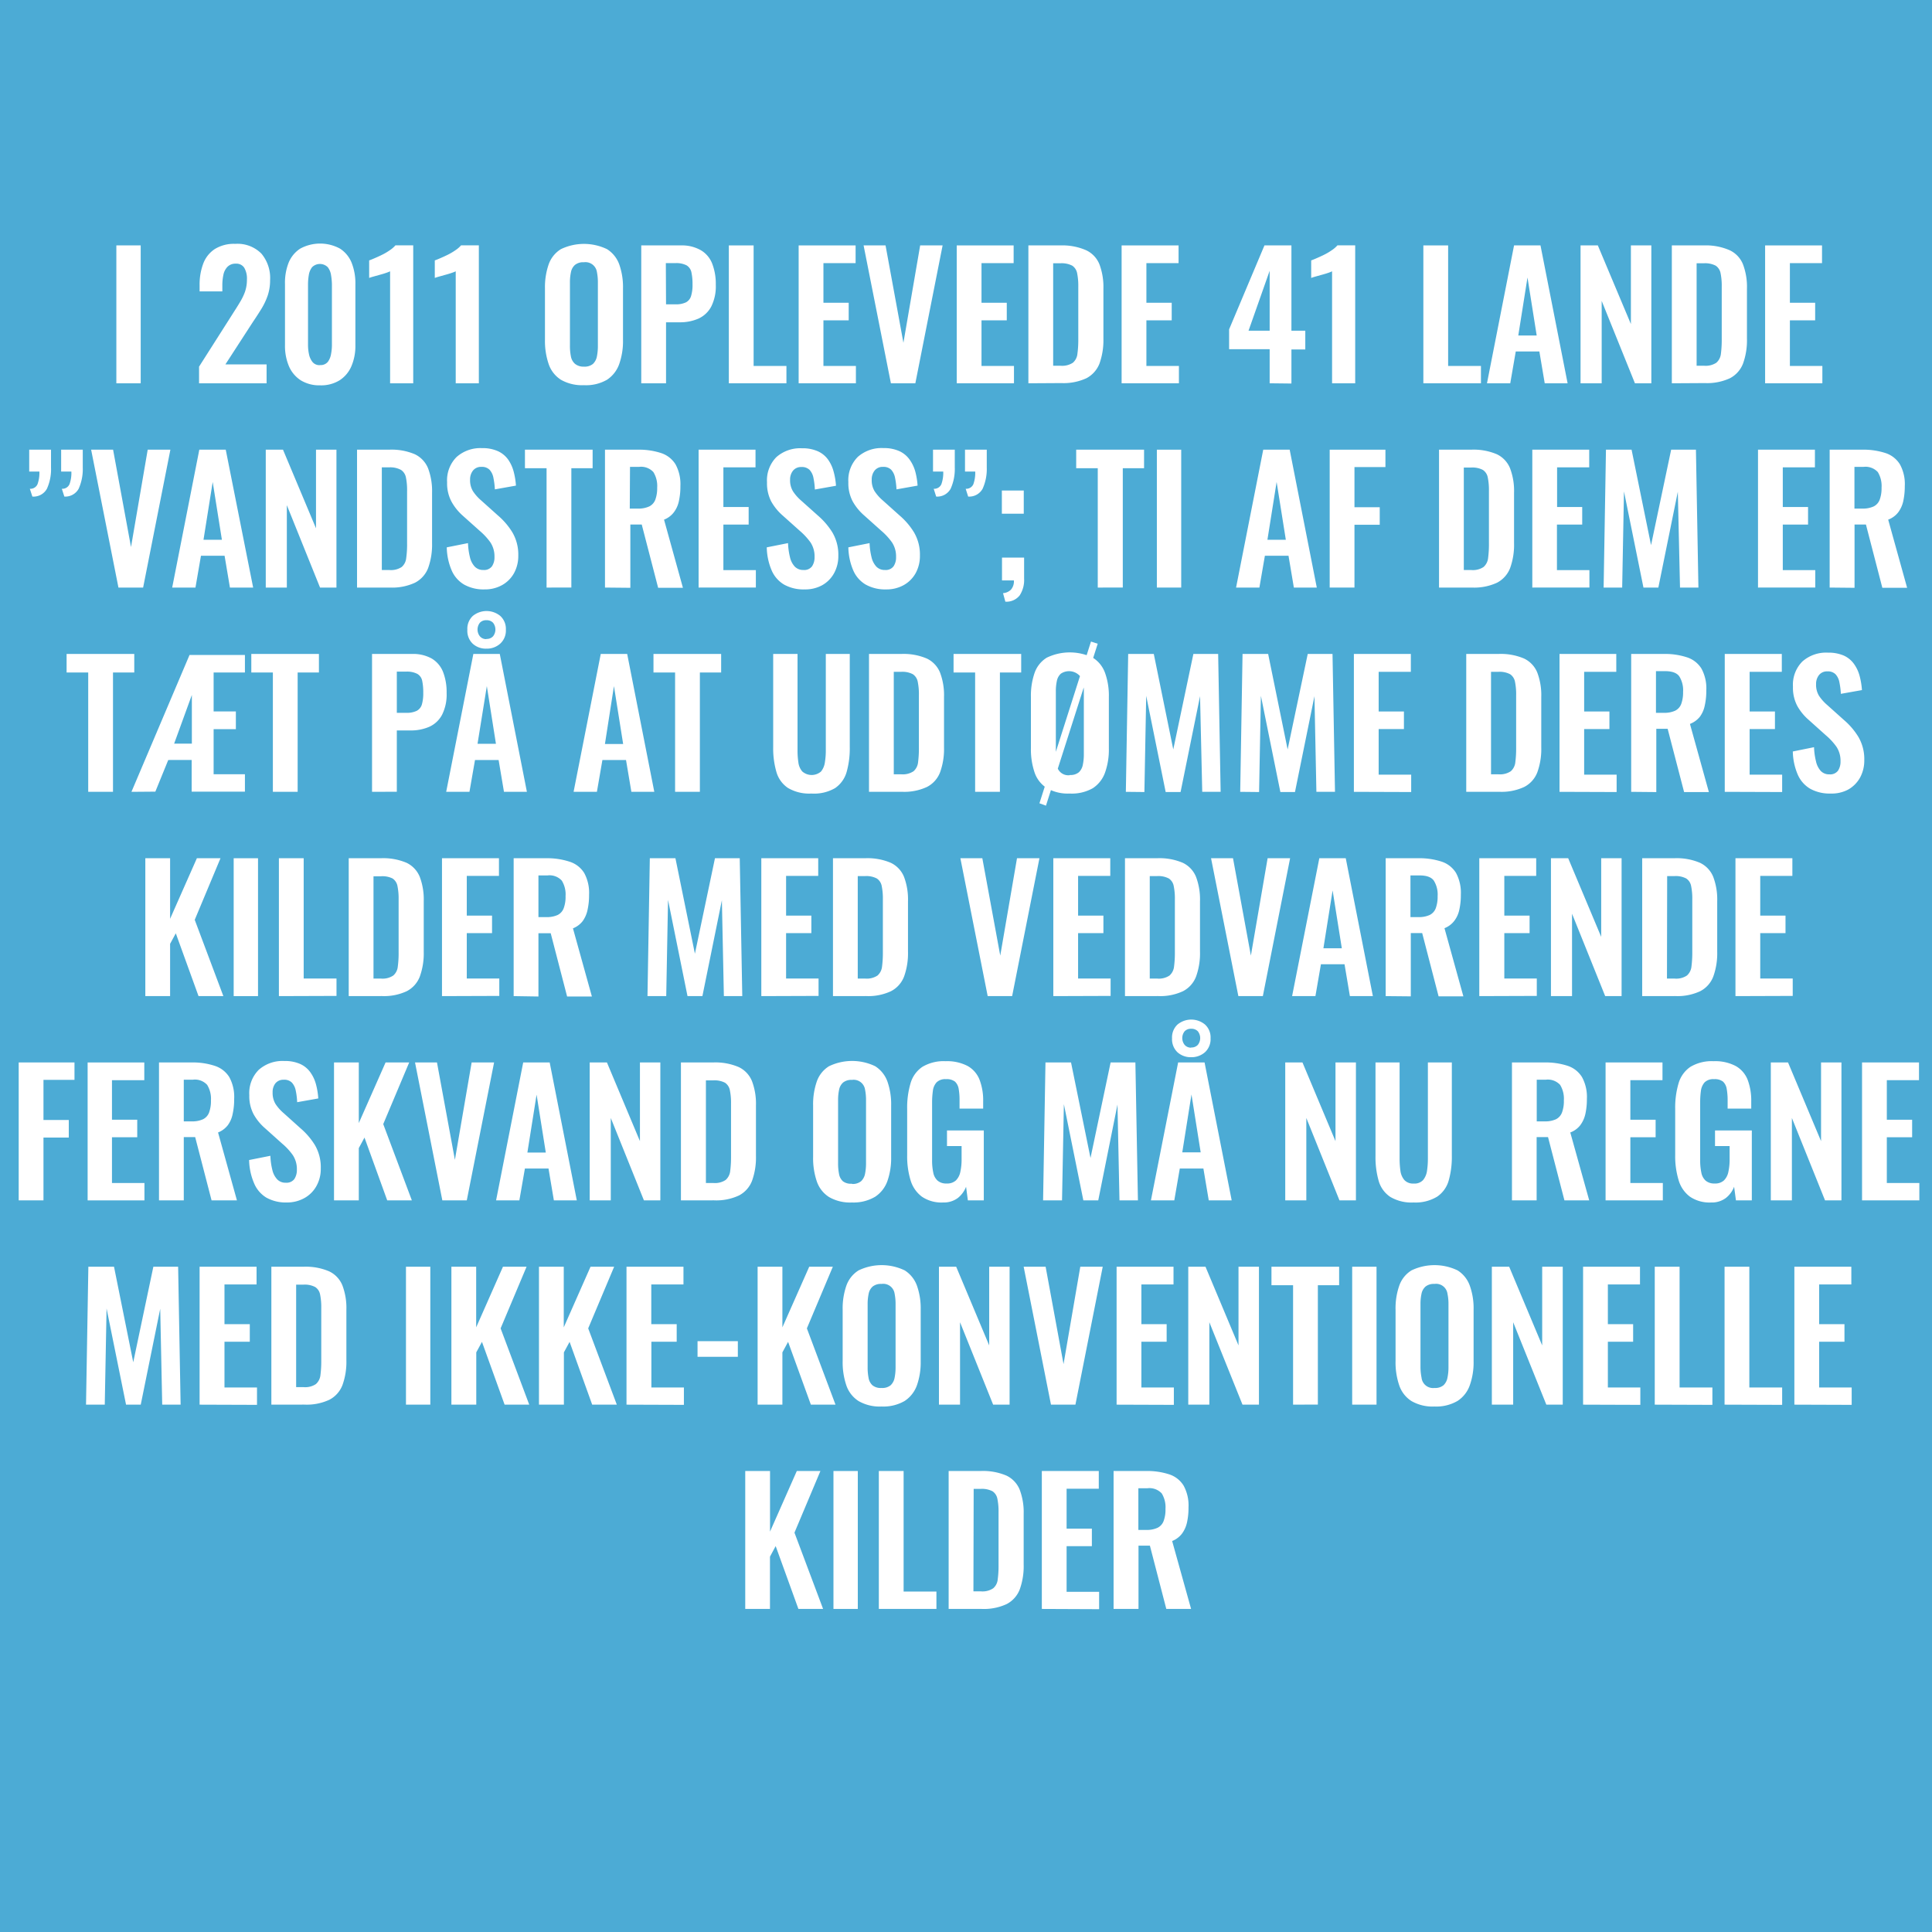 <svg id="Layer_1" data-name="Layer 1" xmlns="http://www.w3.org/2000/svg" xmlns:xlink="http://www.w3.org/1999/xlink" viewBox="0 0 396.85 396.85"><defs><style>.cls-1{fill:none;}.cls-2{clip-path:url(#clip-path);}.cls-3{fill:#4cabd5;}.cls-4{fill:#fff;}</style><clipPath id="clip-path"><rect class="cls-1" width="396.85" height="403.45"/></clipPath></defs><g class="cls-2"><rect class="cls-3" width="396.85" height="396.85"/><path class="cls-4" d="M23.9,78.73V50.41h5V78.73Z"/><path class="cls-4" d="M40.89,78.73V75.31L47.77,64.5c.5-.79,1-1.55,1.42-2.27A12.14,12.14,0,0,0,50.3,60a7.51,7.51,0,0,0,.42-2.56A4.38,4.38,0,0,0,50.17,55a1.9,1.9,0,0,0-1.72-.84,2.28,2.28,0,0,0-1.71.63,3.26,3.26,0,0,0-.85,1.65,10.28,10.28,0,0,0-.22,2.23v1.19H41V58.59a12.22,12.22,0,0,1,.74-4.42,6.17,6.17,0,0,1,2.36-3,7.47,7.47,0,0,1,4.23-1.08,6.89,6.89,0,0,1,5.36,2,7.78,7.78,0,0,1,1.79,5.45A9.8,9.8,0,0,1,55,60.67a13.66,13.66,0,0,1-1.27,2.71c-.53.87-1.1,1.75-1.72,2.66l-5.71,8.81h8.46v3.88Z"/><path class="cls-4" d="M65.75,79.15a7.24,7.24,0,0,1-4-1.05,6.5,6.5,0,0,1-2.41-2.9,10.68,10.68,0,0,1-.8-4.26V58.38A11.26,11.26,0,0,1,59.27,54a6.26,6.26,0,0,1,2.38-2.92,8.55,8.55,0,0,1,8.21,0A6.26,6.26,0,0,1,72.24,54,11.45,11.45,0,0,1,73,58.38V70.94a10.51,10.51,0,0,1-.81,4.26,6.44,6.44,0,0,1-2.41,2.9A7.2,7.2,0,0,1,65.75,79.15Zm0-4.16a1.91,1.91,0,0,0,1.59-.66A3.66,3.66,0,0,0,68,72.72a9.9,9.9,0,0,0,.18-1.85V58.45A12.59,12.59,0,0,0,68,56.51a3.49,3.49,0,0,0-.67-1.62,2.28,2.28,0,0,0-3.23,0,3.49,3.49,0,0,0-.67,1.62,11.46,11.46,0,0,0-.16,1.94V70.87a9.15,9.15,0,0,0,.19,1.85,3.82,3.82,0,0,0,.71,1.61A1.83,1.83,0,0,0,65.75,75Z"/><path class="cls-4" d="M80.13,78.73v-23a7.87,7.87,0,0,1-.81.32c-.4.14-.84.27-1.32.4l-1.33.37c-.4.11-.68.21-.84.27v-3.6c.32-.11.73-.28,1.21-.49s1-.44,1.53-.71a11.8,11.8,0,0,0,1.51-.9,5.53,5.53,0,0,0,1.15-1h3.65V78.73Z"/><path class="cls-4" d="M93.61,78.73v-23a7,7,0,0,1-.81.32c-.4.14-.84.27-1.32.4l-1.32.37c-.4.11-.69.21-.85.27v-3.6c.32-.11.73-.28,1.21-.49s1-.44,1.53-.71a11.8,11.8,0,0,0,1.51-.9,5.53,5.53,0,0,0,1.15-1h3.65V78.73Z"/><path class="cls-4" d="M119.93,79.12A8.74,8.74,0,0,1,115.21,78a6.16,6.16,0,0,1-2.51-3.22,14.73,14.73,0,0,1-.76-5V59.22a14.27,14.27,0,0,1,.76-4.91,6,6,0,0,1,2.51-3.13,10.94,10.94,0,0,1,9.48,0,6.18,6.18,0,0,1,2.51,3.13,14,14,0,0,1,.77,4.91V69.85a14.18,14.18,0,0,1-.77,4.91A6.4,6.4,0,0,1,124.69,78,8.62,8.62,0,0,1,119.93,79.12Zm0-3.81a2.7,2.7,0,0,0,1.87-.56,2.86,2.86,0,0,0,.81-1.54,10.86,10.86,0,0,0,.2-2.13V58a10.57,10.57,0,0,0-.2-2.13,2.38,2.38,0,0,0-2.68-2,2.65,2.65,0,0,0-1.83.55,2.61,2.61,0,0,0-.82,1.48,9.85,9.85,0,0,0-.21,2.13v13a10.89,10.89,0,0,0,.19,2.13,2.67,2.67,0,0,0,.81,1.54A2.7,2.7,0,0,0,119.93,75.31Z"/><path class="cls-4" d="M131.72,78.73V50.41h8.19a7.78,7.78,0,0,1,4.07,1,5.49,5.49,0,0,1,2.31,2.74,11.5,11.5,0,0,1,.74,4.35,9.26,9.26,0,0,1-.93,4.46,5.59,5.59,0,0,1-2.6,2.47,9.35,9.35,0,0,1-3.94.77h-2.75V78.73Zm5.09-16.22h1.93a4.71,4.71,0,0,0,2.15-.4,2.14,2.14,0,0,0,1.06-1.3,7.69,7.69,0,0,0,.3-2.39,11.24,11.24,0,0,0-.23-2.5,2.18,2.18,0,0,0-1-1.42,4.61,4.61,0,0,0-2.32-.45h-1.93Z"/><path class="cls-4" d="M149.71,78.73V50.41h5.09V75.17h6.74v3.56Z"/><path class="cls-4" d="M164.05,78.73V50.41h11.7v3.64h-6.61v8.14h5.19V65.8h-5.19v9.37h6.67v3.56Z"/><path class="cls-4" d="M183,78.73l-5.61-28.32h4.51l3.67,20,3.44-20h4.61l-5.6,28.32Z"/><path class="cls-4" d="M196.52,78.73V50.41h11.69v3.64h-6.6v8.14h5.19V65.8h-5.19v9.37h6.67v3.56Z"/><path class="cls-4" d="M211.24,78.73V50.41h6.57a12.16,12.16,0,0,1,5.31,1,5.43,5.43,0,0,1,2.72,2.9,13.25,13.25,0,0,1,.81,5V69.57a14.2,14.2,0,0,1-.81,5.12,5.75,5.75,0,0,1-2.68,3,11.17,11.17,0,0,1-5.15,1Zm5.09-3.6h1.54a4,4,0,0,0,2.52-.63,2.78,2.78,0,0,0,.92-1.83,20.56,20.56,0,0,0,.18-3V58.87a12.82,12.82,0,0,0-.24-2.76,2.4,2.4,0,0,0-1-1.54,4.72,4.72,0,0,0-2.44-.49h-1.48Z"/><path class="cls-4" d="M230.39,78.73V50.41h11.7v3.64h-6.61v8.14h5.2V65.8h-5.2v9.37h6.68v3.56Z"/><path class="cls-4" d="M260.8,78.73v-7h-8.33V67.65l7.26-17.24h5.54V67.93h2.85v3.85h-2.85v7Zm-4.34-10.8h4.34V55.62Z"/><path class="cls-4" d="M273.62,78.73v-23a6.61,6.61,0,0,1-.8.32c-.4.14-.85.27-1.33.4l-1.32.37c-.4.11-.68.21-.84.27v-3.6c.32-.11.72-.28,1.2-.49s1-.44,1.53-.71a11.8,11.8,0,0,0,1.51-.9,5.88,5.88,0,0,0,1.16-1h3.64V78.73Z"/><path class="cls-4" d="M292.37,78.73V50.41h5.09V75.17h6.74v3.56Z"/><path class="cls-4" d="M305.44,78.73,311,50.41h5.43L322,78.73H317.3l-1.1-6.53h-4.85l-1.13,6.53Zm6.43-9.82h3.78L313.76,57Z"/><path class="cls-4" d="M324.66,78.73V50.41h3.55L335,66.56V50.41h4.2V78.73h-3.37L329,61.81V78.73Z"/><path class="cls-4" d="M343.41,78.73V50.41H350a12.16,12.16,0,0,1,5.31,1,5.43,5.43,0,0,1,2.72,2.9,13.05,13.05,0,0,1,.81,5V69.57a14,14,0,0,1-.81,5.12,5.71,5.71,0,0,1-2.68,3,11.15,11.15,0,0,1-5.15,1Zm5.09-3.6h1.55a4,4,0,0,0,2.51-.63,2.84,2.84,0,0,0,.93-1.83,22.31,22.31,0,0,0,.17-3V58.87a12.82,12.82,0,0,0-.24-2.76,2.4,2.4,0,0,0-1-1.54,4.72,4.72,0,0,0-2.44-.49H348.5Z"/><path class="cls-4" d="M362.57,78.73V50.41h11.69v3.64h-6.6v8.14h5.19V65.8h-5.19v9.37h6.67v3.56Z"/><path class="cls-4" d="M6.65,102l-.52-1.6a1.59,1.59,0,0,0,1.58-.95,7,7,0,0,0,.38-2.59H6V92.37h4.48v1.87c0,.62,0,1.21,0,1.77a9.71,9.71,0,0,1-.84,4.38A3.14,3.14,0,0,1,6.65,102Zm6.57,0-.52-1.6a1.59,1.59,0,0,0,1.58-.95,6.8,6.8,0,0,0,.38-2.59h-2.1V92.37H17v1.87q0,.93,0,1.77a9.85,9.85,0,0,1-.84,4.38A3.14,3.14,0,0,1,13.22,102Z"/><path class="cls-4" d="M24.33,120.69,18.72,92.37h4.51l3.68,20,3.43-20H35l-5.6,28.32Z"/><path class="cls-4" d="M35.37,120.69l5.57-28.32h5.43L52,120.69H47.23l-1.1-6.54H41.28l-1.13,6.54Zm6.43-9.82h3.78L43.69,99Z"/><path class="cls-4" d="M54.59,120.69V92.37h3.54l6.78,16.15V92.37h4.2v28.32H65.74l-6.82-16.92v16.92Z"/><path class="cls-4" d="M73.34,120.69V92.37h6.57a12.17,12.17,0,0,1,5.31.94,5.49,5.49,0,0,1,2.72,2.91,13.25,13.25,0,0,1,.81,5v10.35a14.2,14.2,0,0,1-.81,5.12,5.72,5.72,0,0,1-2.69,3,11.1,11.1,0,0,1-5.14,1Zm5.09-3.6H80a4,4,0,0,0,2.52-.63,2.78,2.78,0,0,0,.92-1.84,20.31,20.31,0,0,0,.18-3V100.83a12.82,12.82,0,0,0-.24-2.76,2.4,2.4,0,0,0-1-1.54A4.62,4.62,0,0,0,79.91,96H78.43Z"/><path class="cls-4" d="M99.51,121.07a8.15,8.15,0,0,1-4.19-1,6.24,6.24,0,0,1-2.55-2.92,12.62,12.62,0,0,1-1-4.72l4.36-.87a14.09,14.09,0,0,0,.4,2.9,4.24,4.24,0,0,0,1,1.94,2.38,2.38,0,0,0,1.77.68,2,2,0,0,0,1.75-.75,3.26,3.26,0,0,0,.52-1.91,5.22,5.22,0,0,0-.83-3,13.22,13.22,0,0,0-2.2-2.38l-3.51-3.14A10.83,10.83,0,0,1,92.72,103a8,8,0,0,1-.88-3.93,6.76,6.76,0,0,1,1.93-5.18A7.34,7.34,0,0,1,99,92.05a7.66,7.66,0,0,1,3.27.62,5.27,5.27,0,0,1,2.08,1.69,7.79,7.79,0,0,1,1.15,2.47,15,15,0,0,1,.48,2.92l-4.33.77a15.57,15.57,0,0,0-.3-2.38,3.36,3.36,0,0,0-.79-1.65,2.2,2.2,0,0,0-1.66-.59,2.1,2.1,0,0,0-1.74.75,2.91,2.91,0,0,0-.6,1.87,4.32,4.32,0,0,0,.58,2.36,9,9,0,0,0,1.69,1.91l3.47,3.11a14.52,14.52,0,0,1,2.94,3.44,9,9,0,0,1,1.22,4.78,7.32,7.32,0,0,1-.87,3.6,6.3,6.3,0,0,1-2.45,2.46A7.19,7.19,0,0,1,99.51,121.07Z"/><path class="cls-4" d="M112.27,120.69V96.18h-4.44V92.37h13.9v3.81h-4.37v24.51Z"/><path class="cls-4" d="M124.27,120.69V92.37H131a14.62,14.62,0,0,1,4.76.68,5.5,5.5,0,0,1,3,2.33,8.5,8.5,0,0,1,1,4.47,13.78,13.78,0,0,1-.31,3.08,5.68,5.68,0,0,1-1.05,2.32,4.64,4.64,0,0,1-2,1.49l3.88,14h-5.09l-3.37-13h-2.34v13Zm5.09-16.22H131a5.32,5.32,0,0,0,2.35-.44,2.52,2.52,0,0,0,1.26-1.4,6.83,6.83,0,0,0,.38-2.46,5.41,5.41,0,0,0-.78-3.2,3.42,3.42,0,0,0-2.94-1.07h-1.86Z"/><path class="cls-4" d="M143.5,120.69V92.37h11.69V96h-6.6v8.14h5.19v3.61h-5.19v9.36h6.67v3.57Z"/><path class="cls-4" d="M165.24,121.07a8.16,8.16,0,0,1-4.2-1,6.27,6.27,0,0,1-2.54-2.92,12.61,12.61,0,0,1-1-4.72l4.37-.87a14.09,14.09,0,0,0,.4,2.9,4.14,4.14,0,0,0,1,1.94,2.4,2.4,0,0,0,1.77.68,2,2,0,0,0,1.76-.75,3.34,3.34,0,0,0,.52-1.91,5.22,5.22,0,0,0-.83-3,13.6,13.6,0,0,0-2.2-2.38l-3.51-3.14a10.87,10.87,0,0,1-2.36-2.89,8.1,8.1,0,0,1-.87-3.93,6.79,6.79,0,0,1,1.92-5.18,7.38,7.38,0,0,1,5.26-1.82,7.66,7.66,0,0,1,3.27.62,5.2,5.2,0,0,1,2.08,1.69,7.58,7.58,0,0,1,1.15,2.47,14.25,14.25,0,0,1,.49,2.92l-4.34.77a14.48,14.48,0,0,0-.29-2.38,3.36,3.36,0,0,0-.79-1.65,2.24,2.24,0,0,0-1.67-.59,2.12,2.12,0,0,0-1.74.75,2.91,2.91,0,0,0-.6,1.87,4.32,4.32,0,0,0,.59,2.36,9.16,9.16,0,0,0,1.68,1.91l3.48,3.11a15,15,0,0,1,2.94,3.44,9,9,0,0,1,1.22,4.78,7.22,7.22,0,0,1-.88,3.6,6.27,6.27,0,0,1-2.44,2.46A7.22,7.22,0,0,1,165.24,121.07Z"/><path class="cls-4" d="M182,121.07a8.15,8.15,0,0,1-4.19-1,6.24,6.24,0,0,1-2.55-2.92,12.62,12.62,0,0,1-1-4.72l4.36-.87a14.09,14.09,0,0,0,.4,2.9,4.24,4.24,0,0,0,1,1.94,2.38,2.38,0,0,0,1.77.68,2,2,0,0,0,1.75-.75,3.26,3.26,0,0,0,.52-1.91,5.22,5.22,0,0,0-.83-3A13.22,13.22,0,0,0,181,109l-3.51-3.14a10.83,10.83,0,0,1-2.35-2.89,8,8,0,0,1-.88-3.93,6.76,6.76,0,0,1,1.93-5.18,7.34,7.34,0,0,1,5.26-1.82,7.66,7.66,0,0,1,3.27.62,5.27,5.27,0,0,1,2.08,1.69A7.79,7.79,0,0,1,188,96.83a15,15,0,0,1,.48,2.92l-4.33.77a15.57,15.57,0,0,0-.3-2.38,3.36,3.36,0,0,0-.79-1.65,2.21,2.21,0,0,0-1.67-.59,2.09,2.09,0,0,0-1.73.75,2.91,2.91,0,0,0-.6,1.87,4.32,4.32,0,0,0,.58,2.36,9,9,0,0,0,1.69,1.91l3.47,3.11a14.52,14.52,0,0,1,2.94,3.44,9,9,0,0,1,1.22,4.78,7.32,7.32,0,0,1-.87,3.6,6.3,6.3,0,0,1-2.45,2.46A7.19,7.19,0,0,1,182,121.07Z"/><path class="cls-4" d="M192.3,102l-.51-1.6a1.59,1.59,0,0,0,1.58-.95,7,7,0,0,0,.38-2.59h-2.1V92.37h4.47v1.87q0,.93,0,1.77a9.83,9.83,0,0,1-.85,4.38A3.13,3.13,0,0,1,192.3,102Zm6.57,0-.51-1.6a1.59,1.59,0,0,0,1.58-.95,7,7,0,0,0,.38-2.59h-2.1V92.37h4.47v1.87q0,.93,0,1.77a9.83,9.83,0,0,1-.85,4.38A3.14,3.14,0,0,1,198.87,102Z"/><path class="cls-4" d="M205.79,105.52v-4.76h4.5v4.76Zm.72,18.07-.48-1.75a2.58,2.58,0,0,0,1.62-.71,2.61,2.61,0,0,0,.61-1.91h-2.44v-4.68h4.54v4.3a5.78,5.78,0,0,1-.91,3.46A3.46,3.46,0,0,1,206.51,123.59Z"/><path class="cls-4" d="M225.49,120.69V96.18h-4.43V92.37H235v3.81h-4.37v24.51Z"/><path class="cls-4" d="M237.63,120.69V92.37h5v28.32Z"/><path class="cls-4" d="M253.9,120.69l5.58-28.32h5.43l5.57,28.32h-4.71l-1.1-6.54h-4.85l-1.13,6.54Zm6.44-9.82h3.78L262.23,99Z"/><path class="cls-4" d="M273.13,120.69V92.37h11.45v3.57h-6.36v8.25h5.19v3.6h-5.19v12.9Z"/><path class="cls-4" d="M295.59,120.69V92.37h6.57a12.17,12.17,0,0,1,5.31.94,5.45,5.45,0,0,1,2.72,2.91,13.05,13.05,0,0,1,.81,5v10.35a14,14,0,0,1-.81,5.12,5.71,5.71,0,0,1-2.68,3,11.12,11.12,0,0,1-5.15,1Zm5.09-3.6h1.55a3.93,3.93,0,0,0,2.51-.63,2.84,2.84,0,0,0,.93-1.84,22,22,0,0,0,.17-3V100.83a12.82,12.82,0,0,0-.24-2.76,2.36,2.36,0,0,0-1-1.54,4.6,4.6,0,0,0-2.44-.49h-1.48Z"/><path class="cls-4" d="M314.75,120.69V92.37h11.69V96h-6.6v8.14H325v3.61h-5.19v9.36h6.67v3.57Z"/><path class="cls-4" d="M329.4,120.69l.48-28.32h5.26l4,19.61,4.13-19.61h5.09l.51,28.32h-3.78L344.64,101l-4,19.69h-3.06l-4-19.75-.37,19.75Z"/><path class="cls-4" d="M361.11,120.69V92.37H372.8V96h-6.6v8.14h5.19v3.61H366.2v9.36h6.67v3.57Z"/><path class="cls-4" d="M375.83,120.69V92.37h6.67a14.58,14.58,0,0,1,4.76.68,5.46,5.46,0,0,1,3,2.33,8.41,8.41,0,0,1,1,4.47,14.39,14.39,0,0,1-.31,3.08,6,6,0,0,1-1.05,2.32,4.67,4.67,0,0,1-2.05,1.49l3.89,14h-5.09l-3.37-13h-2.34v13Zm5.09-16.22h1.58a5.37,5.37,0,0,0,2.36-.44,2.54,2.54,0,0,0,1.25-1.4,6.83,6.83,0,0,0,.38-2.46,5.49,5.49,0,0,0-.77-3.2,3.44,3.44,0,0,0-2.94-1.07h-1.86Z"/><path class="cls-4" d="M18.12,162.65V138.14H13.68v-3.81h13.9v3.81H23.21v24.51Z"/><path class="cls-4" d="M27,162.65l11.93-28.11H50.31v3.6H43.88v8h4.57v3.64H43.88v9.26h6.43v3.57H39.37v-6.5H34.56l-2.65,6.5Zm8.77-9.9h3.64v-10Z"/><path class="cls-4" d="M56.05,162.65V138.14H51.62v-3.81H65.51v3.81H61.14v24.51Z"/><path class="cls-4" d="M76.42,162.65V134.33H84.6a7.82,7.82,0,0,1,4.08.94A5.59,5.59,0,0,1,91,138a11.5,11.5,0,0,1,.74,4.35,9.26,9.26,0,0,1-.93,4.46,5.55,5.55,0,0,1-2.59,2.46,9.42,9.42,0,0,1-3.94.77H81.51v12.59Zm5.09-16.23h1.92a4.68,4.68,0,0,0,2.15-.4,2.16,2.16,0,0,0,1.07-1.29,8.12,8.12,0,0,0,.29-2.4,11.45,11.45,0,0,0-.22-2.5,2.12,2.12,0,0,0-1-1.41,4.57,4.57,0,0,0-2.32-.46H81.51Z"/><path class="cls-4" d="M91.65,162.65l5.58-28.32h5.43l5.57,28.32h-4.71l-1.1-6.54H97.57l-1.14,6.54Zm8.26-29.41a4,4,0,0,1-2.79-1A3.64,3.64,0,0,1,96,129.36a3.59,3.59,0,0,1,1.13-2.85,4.45,4.45,0,0,1,5.62,0,3.58,3.58,0,0,1,1.16,2.83,3.62,3.62,0,0,1-1.16,2.87A4.09,4.09,0,0,1,99.91,133.24Zm0-2a1.74,1.74,0,0,0,1.37-.54,2.25,2.25,0,0,0,0-2.78,1.76,1.76,0,0,0-1.37-.52,1.71,1.71,0,0,0-1.34.52,2.25,2.25,0,0,0,0,2.78A1.69,1.69,0,0,0,99.91,131.28Zm-1.82,21.54h3.78L100,140.93Z"/><path class="cls-4" d="M117.82,162.65l5.58-28.32h5.43l5.57,28.32h-4.71l-1.1-6.54h-4.85l-1.13,6.54Zm6.44-9.83H128l-1.89-11.89Z"/><path class="cls-4" d="M138.67,162.65V138.14h-4.44v-3.81h13.9v3.81h-4.37v24.51Z"/><path class="cls-4" d="M166.67,163a8.59,8.59,0,0,1-4.82-1.15,5.91,5.91,0,0,1-2.37-3.29,17.35,17.35,0,0,1-.66-5.1V134.33h5v19.75a16.46,16.46,0,0,0,.17,2.5,3.49,3.49,0,0,0,.81,1.89,2.93,2.93,0,0,0,3.85,0,3.8,3.8,0,0,0,.79-1.89,15.2,15.2,0,0,0,.19-2.5V134.33h4.92v19.16a17.72,17.72,0,0,1-.65,5.1,6,6,0,0,1-2.36,3.29A8.58,8.58,0,0,1,166.67,163Z"/><path class="cls-4" d="M178.5,162.65V134.33h6.57a12.17,12.17,0,0,1,5.31.94,5.47,5.47,0,0,1,2.72,2.9,13.11,13.11,0,0,1,.81,5v10.35a14,14,0,0,1-.81,5.12,5.65,5.65,0,0,1-2.68,3,11,11,0,0,1-5.15,1Zm5.09-3.6h1.55a4,4,0,0,0,2.51-.63,2.84,2.84,0,0,0,.93-1.84,22.14,22.14,0,0,0,.17-3V142.79a12.76,12.76,0,0,0-.24-2.76,2.4,2.4,0,0,0-1-1.54,4.62,4.62,0,0,0-2.44-.49h-1.48Z"/><path class="cls-4" d="M200.3,162.65V138.14h-4.43v-3.81h13.89v3.81h-4.37v24.51Z"/><path class="cls-4" d="M219.74,163a8.65,8.65,0,0,1-4.72-1.12,6.15,6.15,0,0,1-2.51-3.21,14.81,14.81,0,0,1-.75-5V143.14a14.28,14.28,0,0,1,.75-4.91A6,6,0,0,1,215,135.1a10.85,10.85,0,0,1,9.48,0,6.09,6.09,0,0,1,2.51,3.13,13.78,13.78,0,0,1,.78,4.91v10.63a14,14,0,0,1-.78,4.91,6.39,6.39,0,0,1-2.51,3.22A8.71,8.71,0,0,1,219.74,163Zm-4.89,2.49-1.34-.49,10.59-33.22,1.38.45Zm4.89-6.3a2.7,2.7,0,0,0,1.87-.56,2.83,2.83,0,0,0,.81-1.53,10.29,10.29,0,0,0,.21-2.14V142a9.85,9.85,0,0,0-.21-2.13,3,3,0,0,0-4.51-1.49,2.69,2.69,0,0,0-.82,1.49,9.85,9.85,0,0,0-.21,2.13v13a11.06,11.06,0,0,0,.19,2.14,2.38,2.38,0,0,0,2.67,2.09Z"/><path class="cls-4" d="M231.26,162.65l.48-28.32H237l4,19.61,4.13-19.61h5.09l.51,28.32h-3.78L246.5,143l-4,19.69h-3.06l-4-19.76-.37,19.76Z"/><path class="cls-4" d="M254.75,162.65l.48-28.32h5.26l4,19.61,4.13-19.61h5.09l.51,28.32H270.4L270,143l-4,19.69H263l-4-19.76-.37,19.76Z"/><path class="cls-4" d="M278.1,162.65V134.33h11.7V138h-6.61v8.15h5.19v3.6h-5.19v9.37h6.68v3.57Z"/><path class="cls-4" d="M301.18,162.65V134.33h6.57a12.17,12.17,0,0,1,5.31.94,5.47,5.47,0,0,1,2.72,2.9,13.11,13.11,0,0,1,.81,5v10.35a14,14,0,0,1-.81,5.12,5.65,5.65,0,0,1-2.68,3,11,11,0,0,1-5.15,1Zm5.09-3.6h1.55a4,4,0,0,0,2.51-.63,2.84,2.84,0,0,0,.93-1.84,22.14,22.14,0,0,0,.17-3V142.79a12.76,12.76,0,0,0-.24-2.76,2.4,2.4,0,0,0-1-1.54,4.62,4.62,0,0,0-2.44-.49h-1.48Z"/><path class="cls-4" d="M320.34,162.65V134.33H332V138h-6.6v8.15h5.19v3.6h-5.19v9.37h6.67v3.57Z"/><path class="cls-4" d="M335.06,162.65V134.33h6.67a14.31,14.31,0,0,1,4.76.68,5.48,5.48,0,0,1,3,2.32,8.47,8.47,0,0,1,1,4.48,13.78,13.78,0,0,1-.31,3.08,5.81,5.81,0,0,1-1,2.32,4.81,4.81,0,0,1-2.05,1.49l3.89,14h-5.09l-3.38-13h-2.33v13Zm5.09-16.23h1.58a5.33,5.33,0,0,0,2.35-.43,2.52,2.52,0,0,0,1.26-1.4,6.85,6.85,0,0,0,.38-2.47,5.38,5.38,0,0,0-.78-3.19c-.51-.72-1.49-1.07-2.94-1.07h-1.85Z"/><path class="cls-4" d="M354.28,162.65V134.33H366V138h-6.61v8.15h5.2v3.6h-5.2v9.37h6.68v3.57Z"/><path class="cls-4" d="M376,163a8.21,8.21,0,0,1-4.2-1,6.27,6.27,0,0,1-2.54-2.92,12.62,12.62,0,0,1-1-4.72l4.36-.88a13.9,13.9,0,0,0,.4,2.9,4.28,4.28,0,0,0,1,2,2.37,2.37,0,0,0,1.77.68,2,2,0,0,0,1.75-.75,3.34,3.34,0,0,0,.52-1.91,5.22,5.22,0,0,0-.83-3,12.89,12.89,0,0,0-2.2-2.38l-3.51-3.15a10.63,10.63,0,0,1-2.35-2.88,8,8,0,0,1-.88-3.93,6.76,6.76,0,0,1,1.93-5.18,7.34,7.34,0,0,1,5.26-1.82,7.89,7.89,0,0,1,3.27.61,5.2,5.2,0,0,1,2.07,1.7,7.5,7.5,0,0,1,1.16,2.47,15,15,0,0,1,.48,2.91l-4.33.77a15.6,15.6,0,0,0-.3-2.37,3.36,3.36,0,0,0-.79-1.65,2.21,2.21,0,0,0-1.67-.59,2.09,2.09,0,0,0-1.73.75,2.89,2.89,0,0,0-.6,1.87,4.35,4.35,0,0,0,.58,2.36,9.19,9.19,0,0,0,1.69,1.91l3.47,3.11a14.52,14.52,0,0,1,2.94,3.44,9,9,0,0,1,1.22,4.77,7.33,7.33,0,0,1-.87,3.61,6.37,6.37,0,0,1-2.45,2.46A7.19,7.19,0,0,1,376,163Z"/><path class="cls-4" d="M29.85,204.61V176.29h5.09v12.44l5.5-12.44h4.85L40,188.94l5.88,15.67H40.78l-4.67-12.9-1.17,2.16v10.74Z"/><path class="cls-4" d="M48,204.61V176.29h5v28.32Z"/><path class="cls-4" d="M57.29,204.61V176.29h5.09V201h6.74v3.57Z"/><path class="cls-4" d="M71.63,204.61V176.29H78.2a12.22,12.22,0,0,1,5.32.94,5.49,5.49,0,0,1,2.71,2.9,13.11,13.11,0,0,1,.81,5v10.35a14,14,0,0,1-.81,5.12,5.65,5.65,0,0,1-2.68,3,11,11,0,0,1-5.14,1Zm5.09-3.6h1.55a3.93,3.93,0,0,0,2.51-.63,2.75,2.75,0,0,0,.93-1.84,20.57,20.57,0,0,0,.17-2.95V184.75a12.82,12.82,0,0,0-.24-2.76,2.38,2.38,0,0,0-1-1.54A4.64,4.64,0,0,0,78.2,180H76.72Z"/><path class="cls-4" d="M90.79,204.61V176.29h11.7v3.63H95.88v8.15h5.19v3.6H95.88V201h6.68v3.57Z"/><path class="cls-4" d="M105.51,204.61V176.29h6.67A14.68,14.68,0,0,1,117,177a5.46,5.46,0,0,1,3,2.32,8.47,8.47,0,0,1,1,4.48,13.78,13.78,0,0,1-.31,3.08,6,6,0,0,1-1,2.32,4.69,4.69,0,0,1-2,1.49l3.89,14h-5.09l-3.37-13H110.6v13Zm5.09-16.23h1.58a5.38,5.38,0,0,0,2.36-.43,2.54,2.54,0,0,0,1.25-1.4,6.62,6.62,0,0,0,.38-2.46,5.4,5.4,0,0,0-.77-3.2,3.41,3.41,0,0,0-2.94-1.07H110.6Z"/><path class="cls-4" d="M133,204.61l.48-28.32h5.26l4,19.61,4.12-19.61h5.09l.52,28.32h-3.78l-.41-19.69-4,19.69h-3.06l-4-19.76-.37,19.76Z"/><path class="cls-4" d="M156.38,204.61V176.29h11.69v3.63h-6.6v8.15h5.19v3.6h-5.19V201h6.67v3.57Z"/><path class="cls-4" d="M171.1,204.61V176.29h6.57a12.17,12.17,0,0,1,5.31.94,5.47,5.47,0,0,1,2.72,2.9,13.11,13.11,0,0,1,.81,5v10.35a14,14,0,0,1-.81,5.12,5.65,5.65,0,0,1-2.68,3,11,11,0,0,1-5.15,1Zm5.09-3.6h1.55a4,4,0,0,0,2.51-.63,2.84,2.84,0,0,0,.93-1.84,22.14,22.14,0,0,0,.17-2.95V184.75a12.82,12.82,0,0,0-.24-2.76,2.36,2.36,0,0,0-1-1.54,4.6,4.6,0,0,0-2.44-.49h-1.48Z"/><path class="cls-4" d="M202.88,204.61l-5.61-28.32h4.51l3.68,20,3.44-20h4.61l-5.61,28.32Z"/><path class="cls-4" d="M216.36,204.61V176.29h11.7v3.63h-6.61v8.15h5.2v3.6h-5.2V201h6.68v3.57Z"/><path class="cls-4" d="M231.08,204.61V176.29h6.57a12.17,12.17,0,0,1,5.31.94,5.47,5.47,0,0,1,2.72,2.9,13.11,13.11,0,0,1,.81,5v10.35a14,14,0,0,1-.81,5.12,5.65,5.65,0,0,1-2.68,3,11,11,0,0,1-5.14,1Zm5.09-3.6h1.55a3.93,3.93,0,0,0,2.51-.63,2.84,2.84,0,0,0,.93-1.84,22.14,22.14,0,0,0,.17-2.95V184.75a12.82,12.82,0,0,0-.24-2.76,2.36,2.36,0,0,0-1-1.54,4.6,4.6,0,0,0-2.44-.49h-1.48Z"/><path class="cls-4" d="M254.37,204.61l-5.61-28.32h4.51l3.67,20,3.44-20H265l-5.6,28.32Z"/><path class="cls-4" d="M265.41,204.61,271,176.29h5.43L282,204.61h-4.72l-1.1-6.54h-4.85l-1.13,6.54Zm6.43-9.83h3.78l-1.89-11.88Z"/><path class="cls-4" d="M284.63,204.61V176.29h6.68a14.62,14.62,0,0,1,4.76.68,5.48,5.48,0,0,1,3,2.32,8.57,8.57,0,0,1,1,4.48,13.78,13.78,0,0,1-.31,3.08,5.68,5.68,0,0,1-1.05,2.32,4.72,4.72,0,0,1-2,1.49l3.88,14h-5.09l-3.37-13h-2.34v13Zm5.09-16.23h1.59a5.33,5.33,0,0,0,2.35-.43,2.52,2.52,0,0,0,1.26-1.4,6.83,6.83,0,0,0,.38-2.46,5.39,5.39,0,0,0-.78-3.2c-.51-.72-1.49-1.07-2.94-1.07h-1.86Z"/><path class="cls-4" d="M303.86,204.61V176.29h11.69v3.63H309v8.15h5.19v3.6H309V201h6.67v3.57Z"/><path class="cls-4" d="M318.58,204.61V176.29h3.54l6.78,16.15V176.29h4.19v28.32h-3.37l-6.81-16.92v16.92Z"/><path class="cls-4" d="M337.32,204.61V176.29h6.57a12.17,12.17,0,0,1,5.31.94,5.47,5.47,0,0,1,2.72,2.9,13.11,13.11,0,0,1,.81,5v10.35a14,14,0,0,1-.81,5.12,5.65,5.65,0,0,1-2.68,3,11,11,0,0,1-5.14,1Zm5.09-3.6H344a3.93,3.93,0,0,0,2.51-.63,2.84,2.84,0,0,0,.93-1.84,22.14,22.14,0,0,0,.17-2.95V184.75a12.82,12.82,0,0,0-.24-2.76,2.36,2.36,0,0,0-1-1.54,4.6,4.6,0,0,0-2.44-.49h-1.48Z"/><path class="cls-4" d="M356.48,204.61V176.29h11.69v3.63h-6.6v8.15h5.19v3.6h-5.19V201h6.67v3.57Z"/><path class="cls-4" d="M3.84,246.57V218.24H15.3v3.57H8.93v8.25h5.2v3.61H8.93v12.9Z"/><path class="cls-4" d="M18,246.57V218.24H29.64v3.64H23V230h5.19v3.6H23V243h6.67v3.57Z"/><path class="cls-4" d="M32.66,246.57V218.24h6.68a14.29,14.29,0,0,1,4.76.69,5.48,5.48,0,0,1,3,2.32,8.47,8.47,0,0,1,1,4.48,13.84,13.84,0,0,1-.31,3.08,5.75,5.75,0,0,1-1,2.32,4.72,4.72,0,0,1-2,1.49l3.88,13.95H43.46l-3.37-13H37.75v13Zm5.09-16.23h1.59a5.33,5.33,0,0,0,2.35-.43,2.52,2.52,0,0,0,1.26-1.4,6.85,6.85,0,0,0,.38-2.47,5.43,5.43,0,0,0-.78-3.2,3.41,3.41,0,0,0-2.94-1.06H37.75Z"/><path class="cls-4" d="M58.91,247a8.18,8.18,0,0,1-4.2-1A6.25,6.25,0,0,1,52.17,243a12.72,12.72,0,0,1-1-4.72l4.37-.87a14,14,0,0,0,.4,2.9,4.19,4.19,0,0,0,1,1.94,2.33,2.33,0,0,0,1.77.69,2,2,0,0,0,1.75-.75,3.36,3.36,0,0,0,.52-1.91,5.2,5.2,0,0,0-.83-3,12.59,12.59,0,0,0-2.2-2.38l-3.51-3.15a10.63,10.63,0,0,1-2.35-2.88,8,8,0,0,1-.88-3.94,6.75,6.75,0,0,1,1.93-5.17,7.34,7.34,0,0,1,5.26-1.82,7.65,7.65,0,0,1,3.26.61,5.16,5.16,0,0,1,2.08,1.7,7.54,7.54,0,0,1,1.16,2.46,15.09,15.09,0,0,1,.48,2.92l-4.34.77a14.35,14.35,0,0,0-.29-2.37,3.36,3.36,0,0,0-.79-1.65,2.18,2.18,0,0,0-1.67-.59,2.09,2.09,0,0,0-1.73.75A2.9,2.9,0,0,0,56,224.4a4.37,4.37,0,0,0,.59,2.36,8.92,8.92,0,0,0,1.69,1.9l3.47,3.12a14.56,14.56,0,0,1,2.94,3.44A9,9,0,0,1,65.89,240a7.17,7.17,0,0,1-.88,3.6,6.3,6.3,0,0,1-2.44,2.47A7.29,7.29,0,0,1,58.91,247Z"/><path class="cls-4" d="M68.61,246.57V218.24H73.7v12.45l5.5-12.45h4.85L78.72,230.9l5.88,15.67H79.54l-4.67-12.9-1.17,2.16v10.74Z"/><path class="cls-4" d="M90.86,246.57l-5.61-28.33h4.51l3.68,20,3.44-20h4.61l-5.61,28.33Z"/><path class="cls-4" d="M101.9,246.57l5.57-28.33h5.44l5.57,28.33h-4.71l-1.1-6.54h-4.85l-1.14,6.54Zm6.43-9.83h3.78l-1.89-11.89Z"/><path class="cls-4" d="M121.13,246.57V218.24h3.54l6.78,16.16V218.24h4.19v28.33h-3.37l-6.81-16.93v16.93Z"/><path class="cls-4" d="M139.87,246.57V218.24h6.57a12.16,12.16,0,0,1,5.31.95,5.47,5.47,0,0,1,2.72,2.9,13.11,13.11,0,0,1,.81,5v10.35a14,14,0,0,1-.81,5.12,5.69,5.69,0,0,1-2.68,3,11,11,0,0,1-5.14,1ZM145,243h1.55a3.93,3.93,0,0,0,2.51-.63,2.84,2.84,0,0,0,.93-1.84,22.14,22.14,0,0,0,.17-2.95V226.71a12.86,12.86,0,0,0-.24-2.77,2.38,2.38,0,0,0-1-1.54,4.71,4.71,0,0,0-2.44-.48H145Z"/><path class="cls-4" d="M175,247a8.64,8.64,0,0,1-4.71-1.12,6.14,6.14,0,0,1-2.51-3.21,14.8,14.8,0,0,1-.76-5V227.06a14.33,14.33,0,0,1,.76-4.92,6,6,0,0,1,2.51-3.13,10.94,10.94,0,0,1,9.48,0,6.22,6.22,0,0,1,2.51,3.13,14.08,14.08,0,0,1,.77,4.92v10.63a14.22,14.22,0,0,1-.77,4.91,6.45,6.45,0,0,1-2.51,3.22A8.72,8.72,0,0,1,175,247Zm0-3.81a2.71,2.71,0,0,0,1.88-.56,2.86,2.86,0,0,0,.81-1.54,10.86,10.86,0,0,0,.2-2.13v-13a10.67,10.67,0,0,0-.2-2.14,2.37,2.37,0,0,0-2.69-2,2.69,2.69,0,0,0-1.82.54,2.64,2.64,0,0,0-.82,1.48,10,10,0,0,0-.21,2.14v13a10.89,10.89,0,0,0,.19,2.13,2.62,2.62,0,0,0,.81,1.54A2.69,2.69,0,0,0,175,243.14Z"/><path class="cls-4" d="M193.73,247a7.14,7.14,0,0,1-4.36-1.19,6.5,6.5,0,0,1-2.33-3.37,16.9,16.9,0,0,1-.7-5.16v-9.51a17.56,17.56,0,0,1,.69-5.24,6.11,6.11,0,0,1,2.42-3.38,8.52,8.52,0,0,1,4.8-1.17,9.08,9.08,0,0,1,4.54,1,5.56,5.56,0,0,1,2.42,2.81,11.86,11.86,0,0,1,.74,4.46v1.47H197.1V226a13.1,13.1,0,0,0-.18-2.34,2.62,2.62,0,0,0-.76-1.49,2.77,2.77,0,0,0-1.84-.5,2.51,2.51,0,0,0-1.94.66,3.13,3.13,0,0,0-.76,1.75,17.36,17.36,0,0,0-.16,2.38v11.85a11.88,11.88,0,0,0,.24,2.55,2.94,2.94,0,0,0,.9,1.66,2.68,2.68,0,0,0,1.86.58,2.63,2.63,0,0,0,1.89-.63,3.44,3.44,0,0,0,.91-1.75,12,12,0,0,0,.26-2.66v-2.65h-3V232.2h7.56v14.37h-3.27l-.37-2.8a5.46,5.46,0,0,1-1.67,2.29A4.79,4.79,0,0,1,193.73,247Z"/><path class="cls-4" d="M214.26,246.57l.49-28.33H220l4,19.62,4.13-19.62h5.09l.52,28.33h-3.79l-.41-19.69-3.95,19.69h-3.06l-4-19.76-.38,19.76Z"/><path class="cls-4" d="M236.41,246.57,242,218.24h5.43L253,246.57h-4.71l-1.1-6.54h-4.85l-1.13,6.54Zm8.26-29.41a4.07,4.07,0,0,1-2.79-1,3.68,3.68,0,0,1-1.13-2.87,3.61,3.61,0,0,1,1.13-2.85,4.43,4.43,0,0,1,5.63,0,3.56,3.56,0,0,1,1.15,2.83,3.63,3.63,0,0,1-1.15,2.87A4.18,4.18,0,0,1,244.67,217.16Zm0-2a1.76,1.76,0,0,0,1.38-.54,2.25,2.25,0,0,0,0-2.78,1.79,1.79,0,0,0-1.38-.52,1.73,1.73,0,0,0-1.34.52,2.25,2.25,0,0,0,0,2.78A1.7,1.7,0,0,0,244.67,215.2Zm-1.82,21.54h3.78l-1.89-11.89Z"/><path class="cls-4" d="M264,246.57V218.24h3.54l6.78,16.16V218.24h4.2v28.33h-3.38l-6.81-16.93v16.93Z"/><path class="cls-4" d="M290.38,247a8.55,8.55,0,0,1-4.81-1.15,5.92,5.92,0,0,1-2.38-3.29,17.72,17.72,0,0,1-.65-5.1V218.24h4.95V238a17.86,17.86,0,0,0,.17,2.5,3.64,3.64,0,0,0,.81,1.89,2.42,2.42,0,0,0,1.91.72,2.39,2.39,0,0,0,1.94-.72,3.8,3.8,0,0,0,.8-1.89,16.42,16.42,0,0,0,.18-2.5V218.24h4.92v19.17a17.72,17.72,0,0,1-.65,5.1,5.94,5.94,0,0,1-2.36,3.29A8.54,8.54,0,0,1,290.38,247Z"/><path class="cls-4" d="M310.57,246.57V218.24h6.67a14.4,14.4,0,0,1,4.77.69,5.46,5.46,0,0,1,2.95,2.32,8.47,8.47,0,0,1,1,4.48,13.84,13.84,0,0,1-.31,3.08,6,6,0,0,1-1.05,2.32,4.69,4.69,0,0,1-2.05,1.49l3.89,13.95h-5.09l-3.37-13h-2.34v13Zm5.09-16.23h1.58a5.38,5.38,0,0,0,2.36-.43,2.54,2.54,0,0,0,1.25-1.4,6.64,6.64,0,0,0,.38-2.47,5.44,5.44,0,0,0-.77-3.2,3.44,3.44,0,0,0-2.94-1.06h-1.86Z"/><path class="cls-4" d="M329.8,246.57V218.24h11.69v3.64h-6.6V230h5.19v3.6h-5.19V243h6.67v3.57Z"/><path class="cls-4" d="M351.5,247a7.17,7.17,0,0,1-4.37-1.19,6.48,6.48,0,0,1-2.32-3.37,16.89,16.89,0,0,1-.71-5.16v-9.51a17.56,17.56,0,0,1,.69-5.24,6.16,6.16,0,0,1,2.42-3.38,8.52,8.52,0,0,1,4.8-1.17,9,9,0,0,1,4.54,1,5.58,5.58,0,0,1,2.43,2.81,12.07,12.07,0,0,1,.74,4.46v1.47h-4.85V226a13,13,0,0,0-.19-2.34,2.62,2.62,0,0,0-.76-1.49,2.77,2.77,0,0,0-1.84-.5,2.51,2.51,0,0,0-1.94.66,3.28,3.28,0,0,0-.76,1.75,17.44,17.44,0,0,0-.15,2.38v11.85a11.88,11.88,0,0,0,.24,2.55,2.93,2.93,0,0,0,.89,1.66,2.71,2.71,0,0,0,1.86.58,2.63,2.63,0,0,0,1.89-.63,3.37,3.37,0,0,0,.91-1.75,12,12,0,0,0,.26-2.66v-2.65h-3V232.2h7.56v14.37h-3.26l-.38-2.8a5.37,5.37,0,0,1-1.67,2.29A4.76,4.76,0,0,1,351.5,247Z"/><path class="cls-4" d="M363.74,246.57V218.24h3.54l6.78,16.16V218.24h4.19v28.33h-3.37l-6.81-16.93v16.93Z"/><path class="cls-4" d="M382.48,246.57V218.24h11.7v3.64h-6.61V230h5.2v3.6h-5.2V243h6.68v3.57Z"/><path class="cls-4" d="M17.67,288.53l.48-28.33h5.27l3.95,19.62L31.5,260.2h5.09l.51,28.33H33.32l-.41-19.69-4,19.69H25.89l-4-19.76-.37,19.76Z"/><path class="cls-4" d="M41,288.53V260.2h11.7v3.64H46.11V272h5.2v3.6h-5.2V285h6.68v3.57Z"/><path class="cls-4" d="M55.74,288.53V260.2h6.57a12.16,12.16,0,0,1,5.31.95,5.47,5.47,0,0,1,2.72,2.9,13.11,13.11,0,0,1,.81,5v10.35a14,14,0,0,1-.81,5.12,5.69,5.69,0,0,1-2.68,3,11,11,0,0,1-5.14,1Zm5.09-3.6h1.55a3.93,3.93,0,0,0,2.51-.63,2.84,2.84,0,0,0,.93-1.84,22.14,22.14,0,0,0,.17-2.95V268.67a12.92,12.92,0,0,0-.24-2.77,2.34,2.34,0,0,0-1-1.53,4.6,4.6,0,0,0-2.44-.49H60.83Z"/><path class="cls-4" d="M83.39,288.53V260.2h5v28.33Z"/><path class="cls-4" d="M92.72,288.53V260.2h5.09v12.45l5.5-12.45h4.85l-5.33,12.66,5.88,15.67h-5.06L99,275.63l-1.17,2.16v10.74Z"/><path class="cls-4" d="M110.71,288.53V260.2h5.09v12.45l5.5-12.45h4.85l-5.33,12.66,5.88,15.67h-5.06L117,275.63l-1.17,2.16v10.74Z"/><path class="cls-4" d="M128.69,288.53V260.2h11.7v3.64h-6.61V272H139v3.6h-5.2V285h6.68v3.57Z"/><path class="cls-4" d="M143.28,278.7v-3.21h8.28v3.21Z"/><path class="cls-4" d="M155.62,288.53V260.2h5.09v12.45l5.51-12.45h4.85l-5.33,12.66,5.88,15.67h-5.06l-4.68-12.9-1.17,2.16v10.74Z"/><path class="cls-4" d="M181.08,288.91a8.65,8.65,0,0,1-4.72-1.12,6.18,6.18,0,0,1-2.51-3.21,14.8,14.8,0,0,1-.76-5V269a14.23,14.23,0,0,1,.76-4.91,6.06,6.06,0,0,1,2.51-3.14,10.94,10.94,0,0,1,9.48,0,6.21,6.21,0,0,1,2.51,3.14,14,14,0,0,1,.77,4.91v10.63a14.22,14.22,0,0,1-.77,4.91,6.45,6.45,0,0,1-2.51,3.22A8.71,8.71,0,0,1,181.08,288.91Zm0-3.81a2.7,2.7,0,0,0,1.87-.56,2.82,2.82,0,0,0,.81-1.54,10.86,10.86,0,0,0,.2-2.13v-13a10.67,10.67,0,0,0-.2-2.14,2.36,2.36,0,0,0-2.68-2,2.7,2.7,0,0,0-1.83.54,2.64,2.64,0,0,0-.82,1.48,10,10,0,0,0-.21,2.14v13a10.89,10.89,0,0,0,.19,2.13,2.64,2.64,0,0,0,.81,1.54A2.7,2.7,0,0,0,181.08,285.1Z"/><path class="cls-4" d="M192.87,288.53V260.2h3.54l6.78,16.16V260.2h4.19v28.33H204L197.2,271.6v16.93Z"/><path class="cls-4" d="M215.88,288.53l-5.61-28.33h4.51l3.68,20,3.44-20h4.61l-5.61,28.33Z"/><path class="cls-4" d="M229.36,288.53V260.2h11.69v3.64h-6.6V272h5.19v3.6h-5.19V285h6.67v3.57Z"/><path class="cls-4" d="M244.08,288.53V260.2h3.54l6.78,16.16V260.2h4.2v28.33h-3.38l-6.81-16.93v16.93Z"/><path class="cls-4" d="M265.61,288.53V264h-4.44V260.2h13.9V264H270.7v24.51Z"/><path class="cls-4" d="M277.75,288.53V260.2h5v28.33Z"/><path class="cls-4" d="M294.64,288.91a8.64,8.64,0,0,1-4.71-1.12,6.14,6.14,0,0,1-2.51-3.21,14.55,14.55,0,0,1-.76-5V269a14,14,0,0,1,.76-4.91,6,6,0,0,1,2.51-3.14,10.92,10.92,0,0,1,9.47,0,6.11,6.11,0,0,1,2.51,3.14,13.74,13.74,0,0,1,.78,4.91v10.63a14,14,0,0,1-.78,4.91,6.34,6.34,0,0,1-2.51,3.22A8.68,8.68,0,0,1,294.64,288.91Zm0-3.81a2.68,2.68,0,0,0,1.87-.56,2.82,2.82,0,0,0,.81-1.54,10.12,10.12,0,0,0,.21-2.13v-13a10,10,0,0,0-.21-2.14,2.36,2.36,0,0,0-2.68-2,2.69,2.69,0,0,0-1.82.54,2.65,2.65,0,0,0-.83,1.48,10,10,0,0,0-.21,2.14v13A11.72,11.72,0,0,0,292,283a2.38,2.38,0,0,0,2.67,2.1Z"/><path class="cls-4" d="M306.44,288.53V260.2H310l6.78,16.16V260.2H321v28.33h-3.37l-6.81-16.93v16.93Z"/><path class="cls-4" d="M325.18,288.53V260.2h11.69v3.64h-6.6V272h5.19v3.6h-5.19V285h6.67v3.57Z"/><path class="cls-4" d="M339.9,288.53V260.2H345V285h6.74v3.57Z"/><path class="cls-4" d="M354.24,288.53V260.2h5.09V285h6.74v3.57Z"/><path class="cls-4" d="M368.58,288.53V260.2h11.7v3.64h-6.61V272h5.2v3.6h-5.2V285h6.68v3.57Z"/><path class="cls-4" d="M153.08,330.49V302.16h5.09v12.45l5.5-12.45h4.85l-5.33,12.66,5.88,15.67H164l-4.67-12.91-1.17,2.17v10.74Z"/><path class="cls-4" d="M171.2,330.49V302.16h5v28.33Z"/><path class="cls-4" d="M180.52,330.49V302.16h5.09v24.76h6.74v3.57Z"/><path class="cls-4" d="M194.86,330.49V302.16h6.57a12.2,12.2,0,0,1,5.32.95,5.49,5.49,0,0,1,2.71,2.9,13.09,13.09,0,0,1,.81,5v10.35a14,14,0,0,1-.81,5.13,5.69,5.69,0,0,1-2.68,3,11.09,11.09,0,0,1-5.14,1Zm5.09-3.61h1.55a3.93,3.93,0,0,0,2.51-.63,2.72,2.72,0,0,0,.93-1.83,20.67,20.67,0,0,0,.17-2.95V310.63a12.86,12.86,0,0,0-.24-2.77,2.38,2.38,0,0,0-1-1.54,4.74,4.74,0,0,0-2.45-.49H200Z"/><path class="cls-4" d="M214,330.49V302.16h11.7v3.64h-6.61V314h5.19v3.6h-5.19v9.37h6.68v3.57Z"/><path class="cls-4" d="M228.74,330.49V302.16h6.67a14.4,14.4,0,0,1,4.77.69,5.42,5.42,0,0,1,2.95,2.32,8.47,8.47,0,0,1,1,4.48,13.69,13.69,0,0,1-.31,3.07,6,6,0,0,1-1.05,2.33,4.77,4.77,0,0,1-2,1.49l3.89,13.95h-5.09l-3.37-13h-2.34v13Zm5.09-16.23h1.58a5.23,5.23,0,0,0,2.36-.44,2.51,2.51,0,0,0,1.25-1.4,6.62,6.62,0,0,0,.38-2.46,5.42,5.42,0,0,0-.77-3.2,3.44,3.44,0,0,0-2.94-1.06h-1.86Z"/></g></svg>
